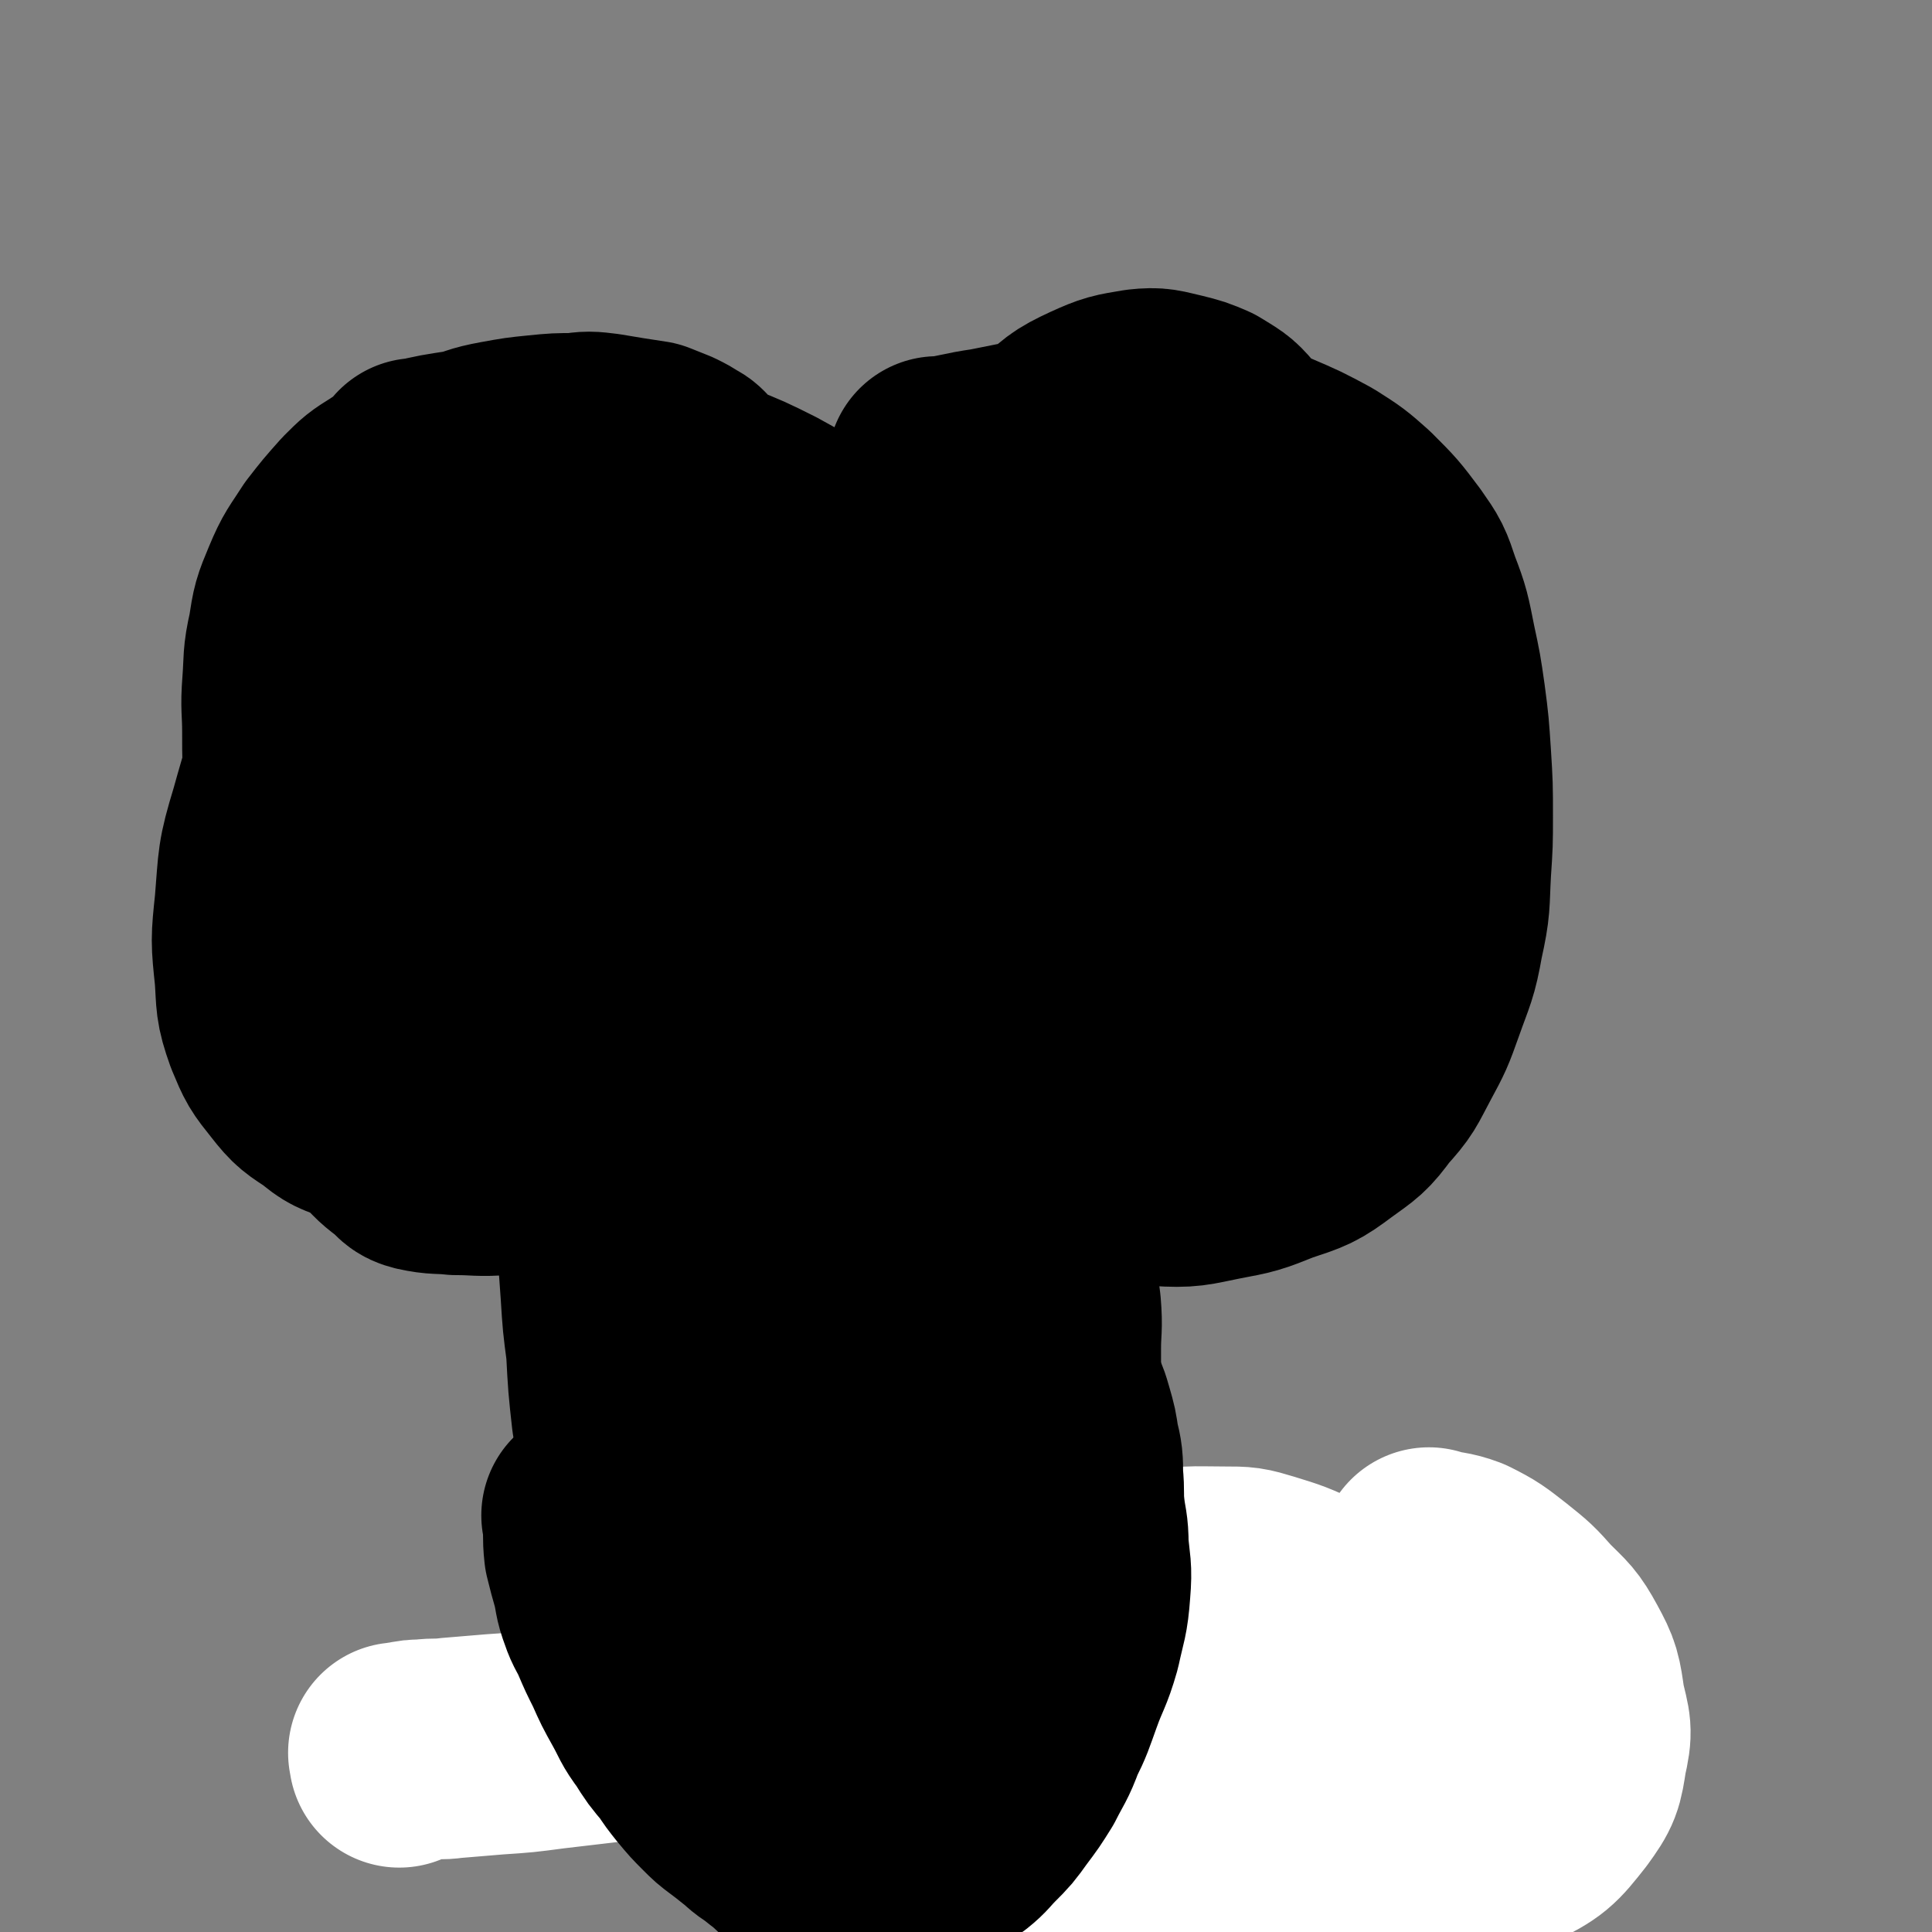 <svg viewBox='0 0 1050 1050' version='1.1' xmlns='http://www.w3.org/2000/svg' xmlns:xlink='http://www.w3.org/1999/xlink'><rect x="0" y="0" width="1050" height="1050" fill="#808080" stroke="none"/><g fill='none' stroke='#000000' stroke-width='120' stroke-linecap='round' stroke-linejoin='round'><path d='M228,256c-1,-1 -1,-1 -1,-1 -1,-1 0,0 0,0 0,0 0,0 0,0 0,0 -1,0 0,0 12,-3 13,-3 26,-5 9,-1 9,0 18,-1 11,0 11,0 21,0 15,1 15,0 30,2 16,2 16,2 32,6 17,4 17,4 33,10 15,6 15,6 29,13 13,7 12,7 24,15 11,8 12,7 21,17 8,8 8,9 14,19 6,9 5,9 9,19 3,9 3,9 4,17 2,10 2,10 2,19 0,13 0,13 -1,26 -2,14 -1,14 -5,29 -4,13 -5,13 -10,26 -5,13 -5,13 -12,26 -7,13 -7,13 -15,26 -8,11 -8,11 -16,21 -8,11 -8,11 -17,21 -10,10 -10,11 -22,20 -13,11 -13,11 -27,20 -14,8 -14,9 -30,15 -15,7 -16,7 -32,11 -15,4 -15,4 -30,6 -13,1 -13,0 -25,0 -9,-1 -10,0 -19,-2 -4,-1 -4,-2 -7,-5 -8,-6 -8,-6 -15,-14 -9,-10 -8,-10 -15,-21 -7,-12 -9,-12 -13,-26 -5,-14 -3,-14 -5,-29 -3,-19 -4,-19 -6,-38 -3,-18 -3,-18 -5,-36 -2,-17 -2,-17 -3,-34 -1,-15 -1,-15 -1,-30 0,-13 -1,-13 0,-26 1,-13 0,-14 3,-27 2,-13 2,-13 7,-25 5,-12 6,-12 13,-23 7,-9 7,-9 15,-18 7,-7 7,-7 15,-12 9,-6 9,-6 18,-10 10,-4 11,-3 21,-6 10,-3 10,-4 21,-6 11,-2 11,-2 21,-3 10,-1 10,-1 20,-1 7,-1 7,-1 15,0 6,1 6,1 12,2 6,1 7,1 13,2 5,2 5,2 10,4 4,2 4,2 7,4 2,1 2,1 3,2 '/><path d='M511,255c-1,-1 -1,-1 -1,-1 -1,-1 0,0 0,0 0,0 0,0 0,0 0,0 0,0 0,0 -1,-1 0,0 0,0 14,-2 14,-3 28,-5 10,-2 10,-2 20,-4 13,-2 13,-3 25,-4 13,-2 13,-3 25,-3 13,-1 13,-2 26,-1 14,1 14,2 27,5 14,3 14,3 28,8 14,6 14,6 27,13 11,7 11,7 20,15 11,11 11,11 20,23 7,10 7,10 11,22 5,13 5,14 8,29 3,14 3,14 5,28 2,15 2,16 3,31 1,16 1,16 1,33 0,14 0,14 -1,29 -1,18 0,18 -4,36 -3,17 -4,17 -10,34 -5,14 -5,14 -12,27 -7,13 -6,13 -16,24 -8,11 -9,11 -20,19 -12,9 -13,9 -28,14 -15,6 -15,6 -31,9 -15,3 -16,4 -32,3 -20,0 -21,0 -40,-4 -16,-3 -16,-4 -31,-11 -14,-6 -15,-6 -27,-16 -11,-9 -11,-10 -19,-23 -9,-12 -9,-12 -15,-26 -6,-17 -6,-17 -9,-34 -4,-20 -5,-21 -6,-41 -1,-24 -2,-24 1,-48 3,-26 3,-26 10,-51 7,-25 8,-25 18,-48 8,-20 9,-20 19,-39 8,-16 7,-17 17,-31 11,-14 11,-15 24,-26 11,-10 11,-11 24,-17 11,-5 12,-5 24,-7 9,-1 10,0 19,2 8,2 8,2 15,5 8,5 9,5 14,11 5,6 3,7 6,13 '/><path d='M325,592c-1,-1 -1,-1 -1,-1 -1,-1 0,0 0,0 0,0 0,0 0,0 0,0 0,0 0,0 -1,-1 0,0 0,0 0,0 0,0 0,0 0,0 0,0 0,0 -1,-1 0,0 0,0 1,16 1,16 2,32 1,12 1,12 2,23 1,14 1,14 2,28 1,14 1,14 2,28 1,16 1,16 3,31 1,19 1,19 3,37 3,19 4,19 8,39 5,22 4,23 12,45 7,21 8,21 18,40 11,21 10,22 24,41 11,15 12,15 26,28 10,10 10,10 20,19 7,6 7,6 15,10 7,3 7,3 14,3 3,0 3,-1 6,-2 5,-3 6,-2 10,-6 8,-7 8,-7 15,-15 9,-11 10,-11 17,-23 9,-14 9,-15 16,-30 8,-17 9,-17 16,-35 6,-19 6,-19 10,-40 4,-20 3,-21 5,-42 1,-19 1,-19 1,-39 0,-15 0,-15 0,-30 0,-11 1,-11 0,-23 -1,-8 -1,-8 -3,-16 -1,-9 0,-9 -2,-18 -2,-8 -2,-8 -5,-16 -2,-7 -2,-7 -5,-14 -2,-3 -2,-4 -4,-7 -1,-3 -1,-3 -4,-6 -1,-1 -1,-1 -2,-2 -1,-1 -1,-1 -2,-1 -1,0 -1,0 -2,0 -1,0 -1,0 -1,0 -1,0 -1,0 -1,0 -1,0 -1,0 -3,0 -2,0 -2,0 -4,0 -2,0 -2,0 -4,0 -1,0 -1,0 -3,0 -1,0 -1,0 -2,0 0,0 0,0 0,0 0,0 0,0 -1,0 0,0 0,0 0,0 0,0 0,-1 0,0 -1,0 0,0 0,1 0,2 0,2 0,3 0,7 0,7 0,15 0,16 1,16 0,33 -1,22 -2,22 -4,45 -2,25 -2,25 -5,50 -2,22 -1,22 -6,44 -4,23 -4,23 -11,45 -4,16 -4,16 -10,30 -5,10 -4,11 -10,19 -3,5 -5,5 -9,7 -1,1 -2,-1 -3,-2 -4,-5 -5,-5 -8,-11 -5,-12 -6,-12 -9,-25 -5,-19 -5,-19 -7,-39 -2,-27 -2,-27 -2,-54 0,-35 1,-35 2,-70 2,-31 2,-31 5,-62 2,-21 2,-22 5,-43 2,-11 2,-11 6,-22 1,-3 1,-3 2,-6 1,-1 1,-1 1,-1 0,1 0,2 0,4 1,11 1,11 3,22 3,30 3,30 7,60 5,31 6,31 10,63 4,31 5,31 7,62 1,27 0,28 0,56 0,19 0,19 -2,39 -1,13 -1,14 -5,27 -1,4 -3,4 -7,7 -1,1 -1,0 -2,-1 -3,-4 -4,-5 -6,-10 -6,-12 -7,-12 -11,-24 -8,-22 -8,-22 -14,-44 -8,-31 -7,-31 -13,-62 -8,-35 -9,-35 -17,-70 -7,-32 -7,-32 -13,-63 -4,-25 -4,-25 -7,-50 -2,-16 -1,-16 -1,-31 -1,-7 -1,-8 0,-13 1,-1 2,0 2,0 1,1 0,1 0,1 0,3 1,3 1,6 2,10 3,10 4,19 3,12 2,12 4,23 1,8 2,8 2,16 0,5 0,5 -1,10 -1,3 -1,3 -2,5 -1,1 -1,1 -2,0 -1,-2 -1,-2 -2,-5 -3,-9 -3,-10 -6,-19 -5,-20 -5,-20 -10,-39 -7,-27 -7,-27 -15,-53 -9,-29 -9,-29 -18,-58 -10,-32 -10,-32 -19,-65 -8,-30 -8,-30 -15,-61 -5,-24 -6,-24 -9,-48 -3,-17 -3,-17 -1,-34 0,-6 0,-8 4,-13 1,-2 3,-1 5,0 1,1 0,2 1,4 7,10 7,9 13,19 14,23 15,22 27,45 15,27 16,27 27,56 11,27 10,27 18,55 7,22 8,22 11,44 3,14 3,15 1,29 -1,9 -1,11 -7,17 -5,5 -7,4 -13,6 -4,1 -4,0 -8,-2 -12,-4 -12,-4 -22,-10 -17,-8 -17,-8 -33,-18 -15,-11 -15,-12 -29,-25 -16,-14 -17,-13 -30,-29 -13,-14 -12,-15 -22,-31 -9,-16 -10,-16 -17,-33 -6,-14 -7,-15 -10,-30 -3,-12 -4,-13 -4,-25 0,-7 1,-8 4,-13 1,-3 2,-3 5,-3 2,-1 2,0 4,1 8,6 9,5 16,12 16,17 17,17 31,36 15,21 16,21 26,44 10,23 10,24 15,48 5,22 6,23 6,45 0,16 -1,17 -5,32 -5,18 -4,20 -13,35 -10,17 -12,17 -27,30 -13,11 -14,12 -31,18 -13,6 -14,5 -28,6 -11,0 -11,0 -21,-2 -9,-3 -10,-3 -17,-9 -9,-6 -10,-6 -17,-15 -8,-10 -8,-10 -13,-22 -5,-14 -4,-15 -5,-29 -2,-19 -2,-19 0,-38 2,-24 1,-24 8,-47 7,-25 7,-25 18,-48 10,-20 10,-21 23,-40 10,-14 10,-15 23,-27 10,-8 10,-9 22,-13 9,-2 11,-1 20,1 4,1 4,2 6,5 6,8 7,8 11,17 6,14 5,14 9,29 4,17 4,17 6,35 2,20 2,20 3,41 0,20 1,20 -2,40 -2,18 -2,18 -7,36 -4,14 -4,14 -11,27 -5,10 -5,11 -12,18 -6,6 -7,6 -14,9 -5,2 -5,2 -11,2 -2,0 -2,0 -3,-1 -3,-2 -3,-3 -5,-5 -5,-5 -5,-5 -8,-11 -5,-8 -6,-8 -8,-17 -3,-11 -3,-12 -4,-23 0,-12 0,-12 1,-25 2,-16 1,-16 5,-31 6,-20 7,-20 16,-39 9,-18 10,-18 21,-35 11,-16 11,-16 23,-30 9,-10 9,-10 19,-18 8,-6 8,-7 17,-10 6,-2 7,-2 13,0 7,2 8,2 13,8 10,10 11,10 19,22 9,14 9,14 14,30 6,16 6,17 8,34 2,17 2,17 1,35 -1,16 -2,16 -6,32 -5,17 -6,17 -13,33 -5,13 -5,13 -12,25 -4,8 -4,8 -10,15 -3,3 -3,3 -6,5 -1,1 -2,1 -3,0 -1,-1 0,-1 0,-2 0,-3 -1,-3 -1,-5 0,-8 0,-8 2,-16 3,-16 3,-16 8,-32 6,-23 6,-23 14,-46 9,-25 10,-25 21,-49 10,-23 10,-23 22,-45 13,-21 12,-22 28,-41 16,-18 16,-19 36,-33 19,-13 19,-14 41,-22 21,-8 22,-8 44,-11 19,-2 20,-2 38,1 14,2 15,3 27,11 14,8 14,8 24,20 11,12 11,13 18,27 8,17 8,17 11,35 5,20 4,20 5,40 1,18 1,18 -1,36 -2,17 -2,17 -7,33 -5,14 -5,14 -13,27 -6,11 -5,13 -15,21 -9,7 -10,7 -21,10 -11,2 -12,2 -23,1 -9,-1 -9,-2 -18,-6 -11,-6 -12,-5 -22,-14 -12,-9 -12,-9 -21,-21 -10,-13 -11,-13 -17,-28 -7,-17 -7,-18 -11,-36 -4,-19 -4,-20 -4,-39 -1,-20 -1,-20 3,-39 3,-17 2,-18 10,-34 7,-12 8,-13 19,-22 10,-9 10,-11 22,-15 13,-3 15,-3 27,1 13,4 14,6 23,16 17,16 18,17 29,38 13,24 12,25 20,52 8,28 7,28 11,58 3,27 4,27 3,55 -1,24 -1,24 -6,48 -4,22 -4,23 -12,44 -7,18 -7,19 -19,34 -10,12 -11,13 -25,20 -10,6 -11,5 -23,5 -7,0 -8,0 -14,-5 -9,-6 -10,-7 -16,-17 -8,-11 -8,-12 -12,-25 -3,-16 -3,-16 -2,-32 0,-22 0,-22 6,-44 6,-25 6,-25 17,-49 11,-24 12,-25 28,-47 13,-18 13,-18 30,-33 11,-10 11,-12 25,-18 9,-4 11,-3 20,-2 3,0 2,3 4,6 5,8 5,7 9,16 7,14 7,14 12,29 6,19 6,19 10,37 3,17 3,18 4,35 0,12 1,13 -2,24 -2,6 -3,7 -8,10 -4,3 -5,2 -10,0 -8,-3 -8,-4 -16,-9 -17,-11 -17,-11 -33,-24 -22,-17 -23,-16 -42,-36 -18,-18 -19,-19 -34,-40 -12,-17 -12,-17 -20,-37 -6,-14 -7,-15 -8,-30 -1,-7 0,-8 4,-13 4,-4 5,-4 10,-6 3,-1 3,0 6,1 6,4 6,4 11,9 14,14 14,14 27,29 17,20 18,19 33,41 14,21 14,21 25,44 8,16 8,17 12,34 3,12 2,12 3,24 0,5 1,6 0,11 0,1 -2,2 -3,1 -2,-2 -1,-3 -3,-6 -4,-10 -5,-10 -7,-19 -4,-15 -4,-16 -5,-31 -2,-20 -3,-20 -1,-40 1,-21 1,-22 6,-42 5,-18 6,-18 15,-35 6,-11 6,-11 15,-22 6,-7 5,-9 13,-14 6,-4 7,-2 14,-2 3,-1 3,-1 6,0 2,1 2,1 4,2 3,4 4,4 6,8 3,7 3,8 4,16 2,9 2,9 3,18 1,5 1,5 1,9 '/></g>
<g fill='none' stroke='#FFFFFF' stroke-width='120' stroke-linecap='round' stroke-linejoin='round'><path d='M778,848c-1,-1 -1,-1 -1,-1 -1,-1 0,0 0,0 8,2 9,1 17,4 10,5 11,6 20,13 10,8 10,8 18,17 9,9 10,9 16,20 6,11 6,12 8,26 3,13 4,13 1,26 -2,13 -2,14 -10,25 -11,14 -12,15 -28,23 -20,12 -21,12 -43,17 -26,5 -27,4 -53,4 -30,0 -30,0 -59,-3 -27,-3 -27,-3 -54,-10 -21,-6 -22,-5 -42,-15 -15,-8 -16,-8 -28,-20 -9,-10 -11,-10 -15,-23 -4,-11 -3,-13 0,-25 2,-7 3,-8 8,-14 10,-11 10,-13 23,-22 17,-11 18,-11 37,-19 17,-7 17,-8 36,-11 17,-4 18,-3 36,-3 11,0 11,0 21,3 13,4 13,4 26,10 12,6 12,7 23,14 11,6 11,6 21,14 9,6 8,7 16,14 6,6 6,6 11,12 4,5 5,5 8,10 2,2 2,3 3,6 1,2 1,2 3,5 0,1 0,1 0,1 1,2 1,1 1,2 1,2 1,2 2,4 1,1 2,1 2,2 1,2 0,2 1,4 1,1 1,0 2,1 0,1 0,1 0,1 0,1 1,0 1,1 0,0 0,1 0,1 0,0 0,0 0,0 0,1 0,1 0,1 0,0 0,0 0,0 0,1 0,1 -1,2 -1,1 -1,0 -3,1 -2,1 -2,1 -5,2 -6,1 -6,1 -11,2 -7,0 -8,0 -15,0 -10,0 -10,0 -19,-1 -14,0 -14,0 -27,-1 -19,-2 -19,-2 -38,-4 -21,-3 -21,-3 -41,-5 -25,-4 -25,-5 -49,-8 -24,-3 -24,-2 -48,-5 -26,-3 -26,-4 -53,-7 -24,-2 -24,-3 -48,-4 -22,0 -22,0 -45,1 -16,1 -16,1 -32,2 -19,2 -19,1 -38,3 -17,2 -17,2 -34,4 -15,2 -15,2 -30,3 -12,1 -12,1 -24,2 -7,1 -7,0 -15,1 -4,0 -4,0 -9,1 -2,0 -2,1 -4,1 0,0 0,0 0,0 0,0 0,0 0,0 0,0 0,0 0,0 -1,-1 0,0 0,0 0,0 0,0 0,0 0,1 0,1 0,1 0,0 0,0 0,0 0,1 0,1 0,1 '/></g>
<g fill='none' stroke='#000000' stroke-width='120' stroke-linecap='round' stroke-linejoin='round'><path d='M323,825c-1,-1 -1,-1 -1,-1 -1,-1 0,0 0,0 0,0 0,0 0,0 0,0 0,0 0,0 -1,-1 0,0 0,0 0,0 0,0 0,0 1,10 0,10 1,19 2,8 2,8 4,15 2,8 1,8 4,16 2,6 3,6 6,13 3,7 3,7 7,15 4,9 4,9 9,18 5,9 4,9 10,17 5,8 5,8 11,15 4,6 4,6 8,11 5,6 5,6 10,11 4,4 4,4 8,7 4,3 4,3 9,7 4,3 4,4 9,7 5,4 5,4 9,7 4,4 4,4 8,7 4,3 4,3 9,6 4,2 3,3 7,5 4,1 4,1 8,1 4,0 4,0 8,0 5,0 5,-1 9,-1 6,-2 6,-1 12,-3 5,-1 5,-2 10,-4 5,-2 5,-2 11,-5 6,-3 6,-3 12,-7 5,-4 5,-5 10,-10 6,-6 6,-6 11,-13 6,-8 6,-8 11,-16 5,-10 6,-10 10,-21 5,-10 5,-11 9,-22 5,-14 6,-13 10,-27 3,-14 4,-14 5,-28 1,-12 0,-12 -1,-24 0,-10 -1,-10 -2,-19 -1,-9 0,-9 -1,-19 0,-8 0,-9 -2,-17 -1,-7 -1,-7 -3,-14 -2,-7 -2,-7 -5,-12 -2,-5 -1,-5 -4,-10 -1,-2 -2,-1 -3,-3 -1,0 -1,0 -1,0 -1,1 -1,1 -1,1 -2,7 -2,7 -4,14 -3,13 -4,13 -7,26 -4,16 -4,16 -7,31 -4,21 -4,21 -7,42 -4,18 -5,18 -7,36 -3,17 -2,18 -3,36 -1,13 -1,13 -2,27 -1,9 -1,9 -2,18 -1,6 0,6 -2,10 -1,3 -1,3 -3,5 0,0 -1,0 -1,0 -1,-1 -1,-1 -2,-2 -2,-3 -1,-3 -3,-6 -3,-6 -3,-6 -6,-13 -6,-11 -6,-11 -11,-23 -6,-16 -6,-16 -11,-33 -6,-18 -6,-18 -9,-37 -4,-16 -3,-16 -6,-33 -2,-13 -2,-13 -3,-26 -1,-8 -1,-8 -2,-15 -1,-3 -1,-3 -2,-5 0,0 0,0 0,0 0,1 0,1 0,2 0,3 0,3 0,6 0,10 0,10 0,20 0,15 0,15 0,30 0,15 0,15 -1,31 -1,15 0,15 -3,31 -1,11 -1,11 -4,22 -2,7 -3,7 -7,13 -3,4 -3,4 -7,7 -1,1 -2,0 -4,0 0,0 0,-1 0,-1 0,-1 0,-1 0,-1 0,-1 0,-1 0,-2 1,-5 1,-5 1,-10 1,-6 3,-6 2,-13 0,-10 -1,-10 -4,-20 -3,-12 -3,-12 -8,-24 -5,-11 -6,-10 -12,-21 -5,-10 -5,-10 -10,-19 -4,-7 -4,-7 -9,-14 -3,-4 -3,-4 -7,-8 -3,-3 -3,-4 -6,-6 -5,-4 -5,-4 -11,-7 -4,-3 -4,-3 -9,-4 -4,-2 -4,-1 -8,-2 -2,0 -2,0 -5,0 -1,0 -1,0 -3,0 '/></g>
</svg>